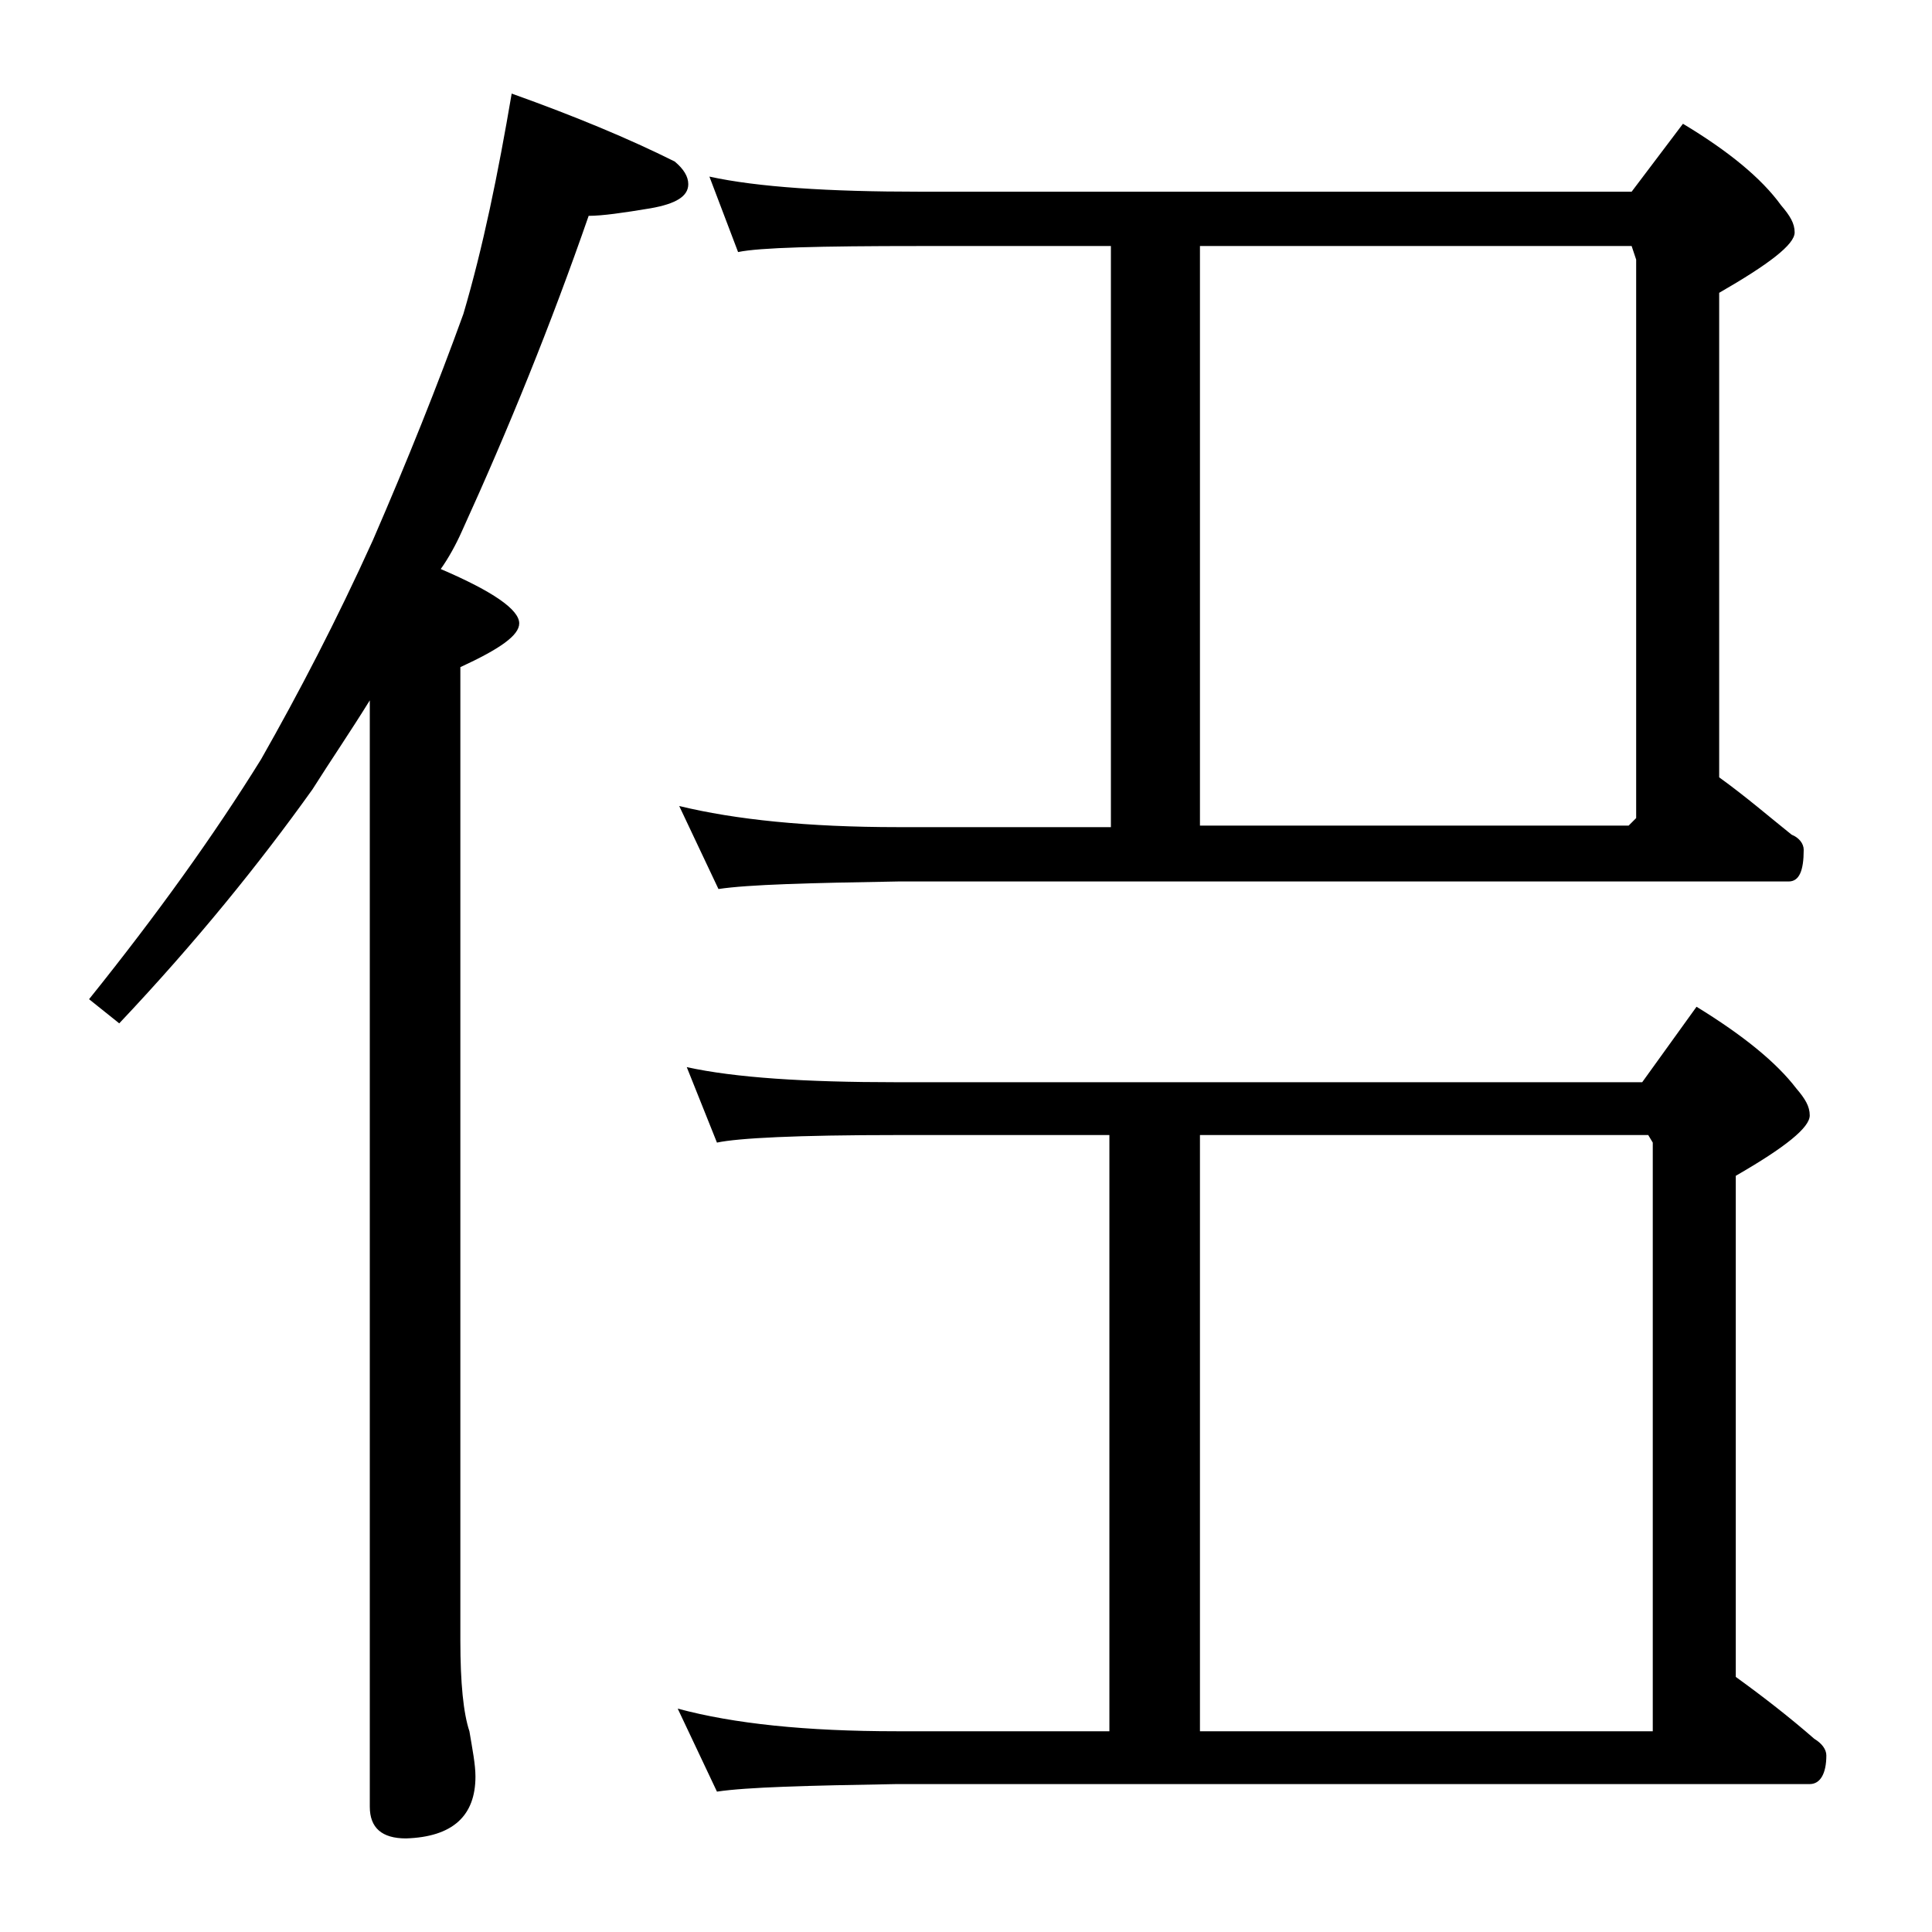 <?xml version="1.0" encoding="utf-8"?>
<!-- Generator: Adobe Illustrator 18.0.0, SVG Export Plug-In . SVG Version: 6.00 Build 0)  -->
<!DOCTYPE svg PUBLIC "-//W3C//DTD SVG 1.1//EN" "http://www.w3.org/Graphics/SVG/1.1/DTD/svg11.dtd">
<svg version="1.1" id="Layer_1" xmlns="http://www.w3.org/2000/svg" xmlns:xlink="http://www.w3.org/1999/xlink" x="0px" y="0px"
	 viewBox="0 0 128 128" enable-background="new 0 0 128 128" xml:space="preserve">
<path d="M33.9,6.2c4.2,1.5,7.8,3,10.8,4.5c0.6,0.5,0.9,1,0.9,1.5c0,0.8-0.8,1.3-2.5,1.6c-1.8,0.3-3.2,0.5-4.1,0.5
	c-2.5,7.2-5.3,14.1-8.4,20.9c-0.4,0.9-0.9,1.8-1.4,2.5c3.5,1.5,5.2,2.7,5.2,3.6c0,0.8-1.3,1.7-3.9,2.9v64.5c0,2.8,0.2,4.8,0.6,6
	c0.2,1.2,0.4,2.2,0.4,3c0,2.6-1.5,4-4.6,4.1c-1.6,0-2.4-0.7-2.4-2.1V46.4c-1.3,2.1-2.6,4-3.8,5.9C17.2,57.2,13,62.4,7.9,67.8l-2-1.6
	c4.5-5.6,8.3-10.9,11.4-15.9c2.5-4.4,5-9.2,7.4-14.5c2.3-5.3,4.3-10.3,6-15C32,16.4,33,11.5,33.9,6.2z M73.5,16.3H60.9
	c-6.6,0-10.6,0.1-12,0.4l-1.9-5c3.2,0.7,7.9,1,13.9,1h47.2l3.4-4.5c3,1.8,5.2,3.6,6.5,5.4c0.6,0.7,0.9,1.2,0.9,1.8
	c0,0.8-1.7,2.1-5,4v32.1c1.8,1.3,3.3,2.6,4.8,3.8c0.5,0.2,0.8,0.6,0.8,1c0,1.4-0.3,2.1-1,2.1h-59c-5.9,0.1-9.9,0.2-11.9,0.5
	l-2.6-5.5c3.7,0.9,8.5,1.4,14.5,1.4h14.1V16.3z M73.5,75.2H59.4c-6.6,0-10.5,0.2-11.9,0.5l-2-5c3.2,0.7,7.8,1,13.9,1h49.4l3.6-5
	c3.1,1.9,5.3,3.7,6.6,5.4c0.6,0.7,0.9,1.2,0.9,1.8c0,0.8-1.6,2.1-4.9,4v33.2c1.8,1.3,3.6,2.7,5.2,4.1c0.5,0.3,0.8,0.7,0.8,1.1
	c0,1.2-0.4,1.9-1.1,1.9H59.4c-5.9,0.1-9.9,0.2-11.9,0.5l-2.6-5.5c3.7,1,8.5,1.5,14.5,1.5h14.1V75.2z M108.1,16.3H79.5v38.4h28.4
	l0.5-0.5v-37L108.1,16.3z M109.2,75.2H79.5v39.5h30v-39L109.2,75.2z"/>
</svg>
